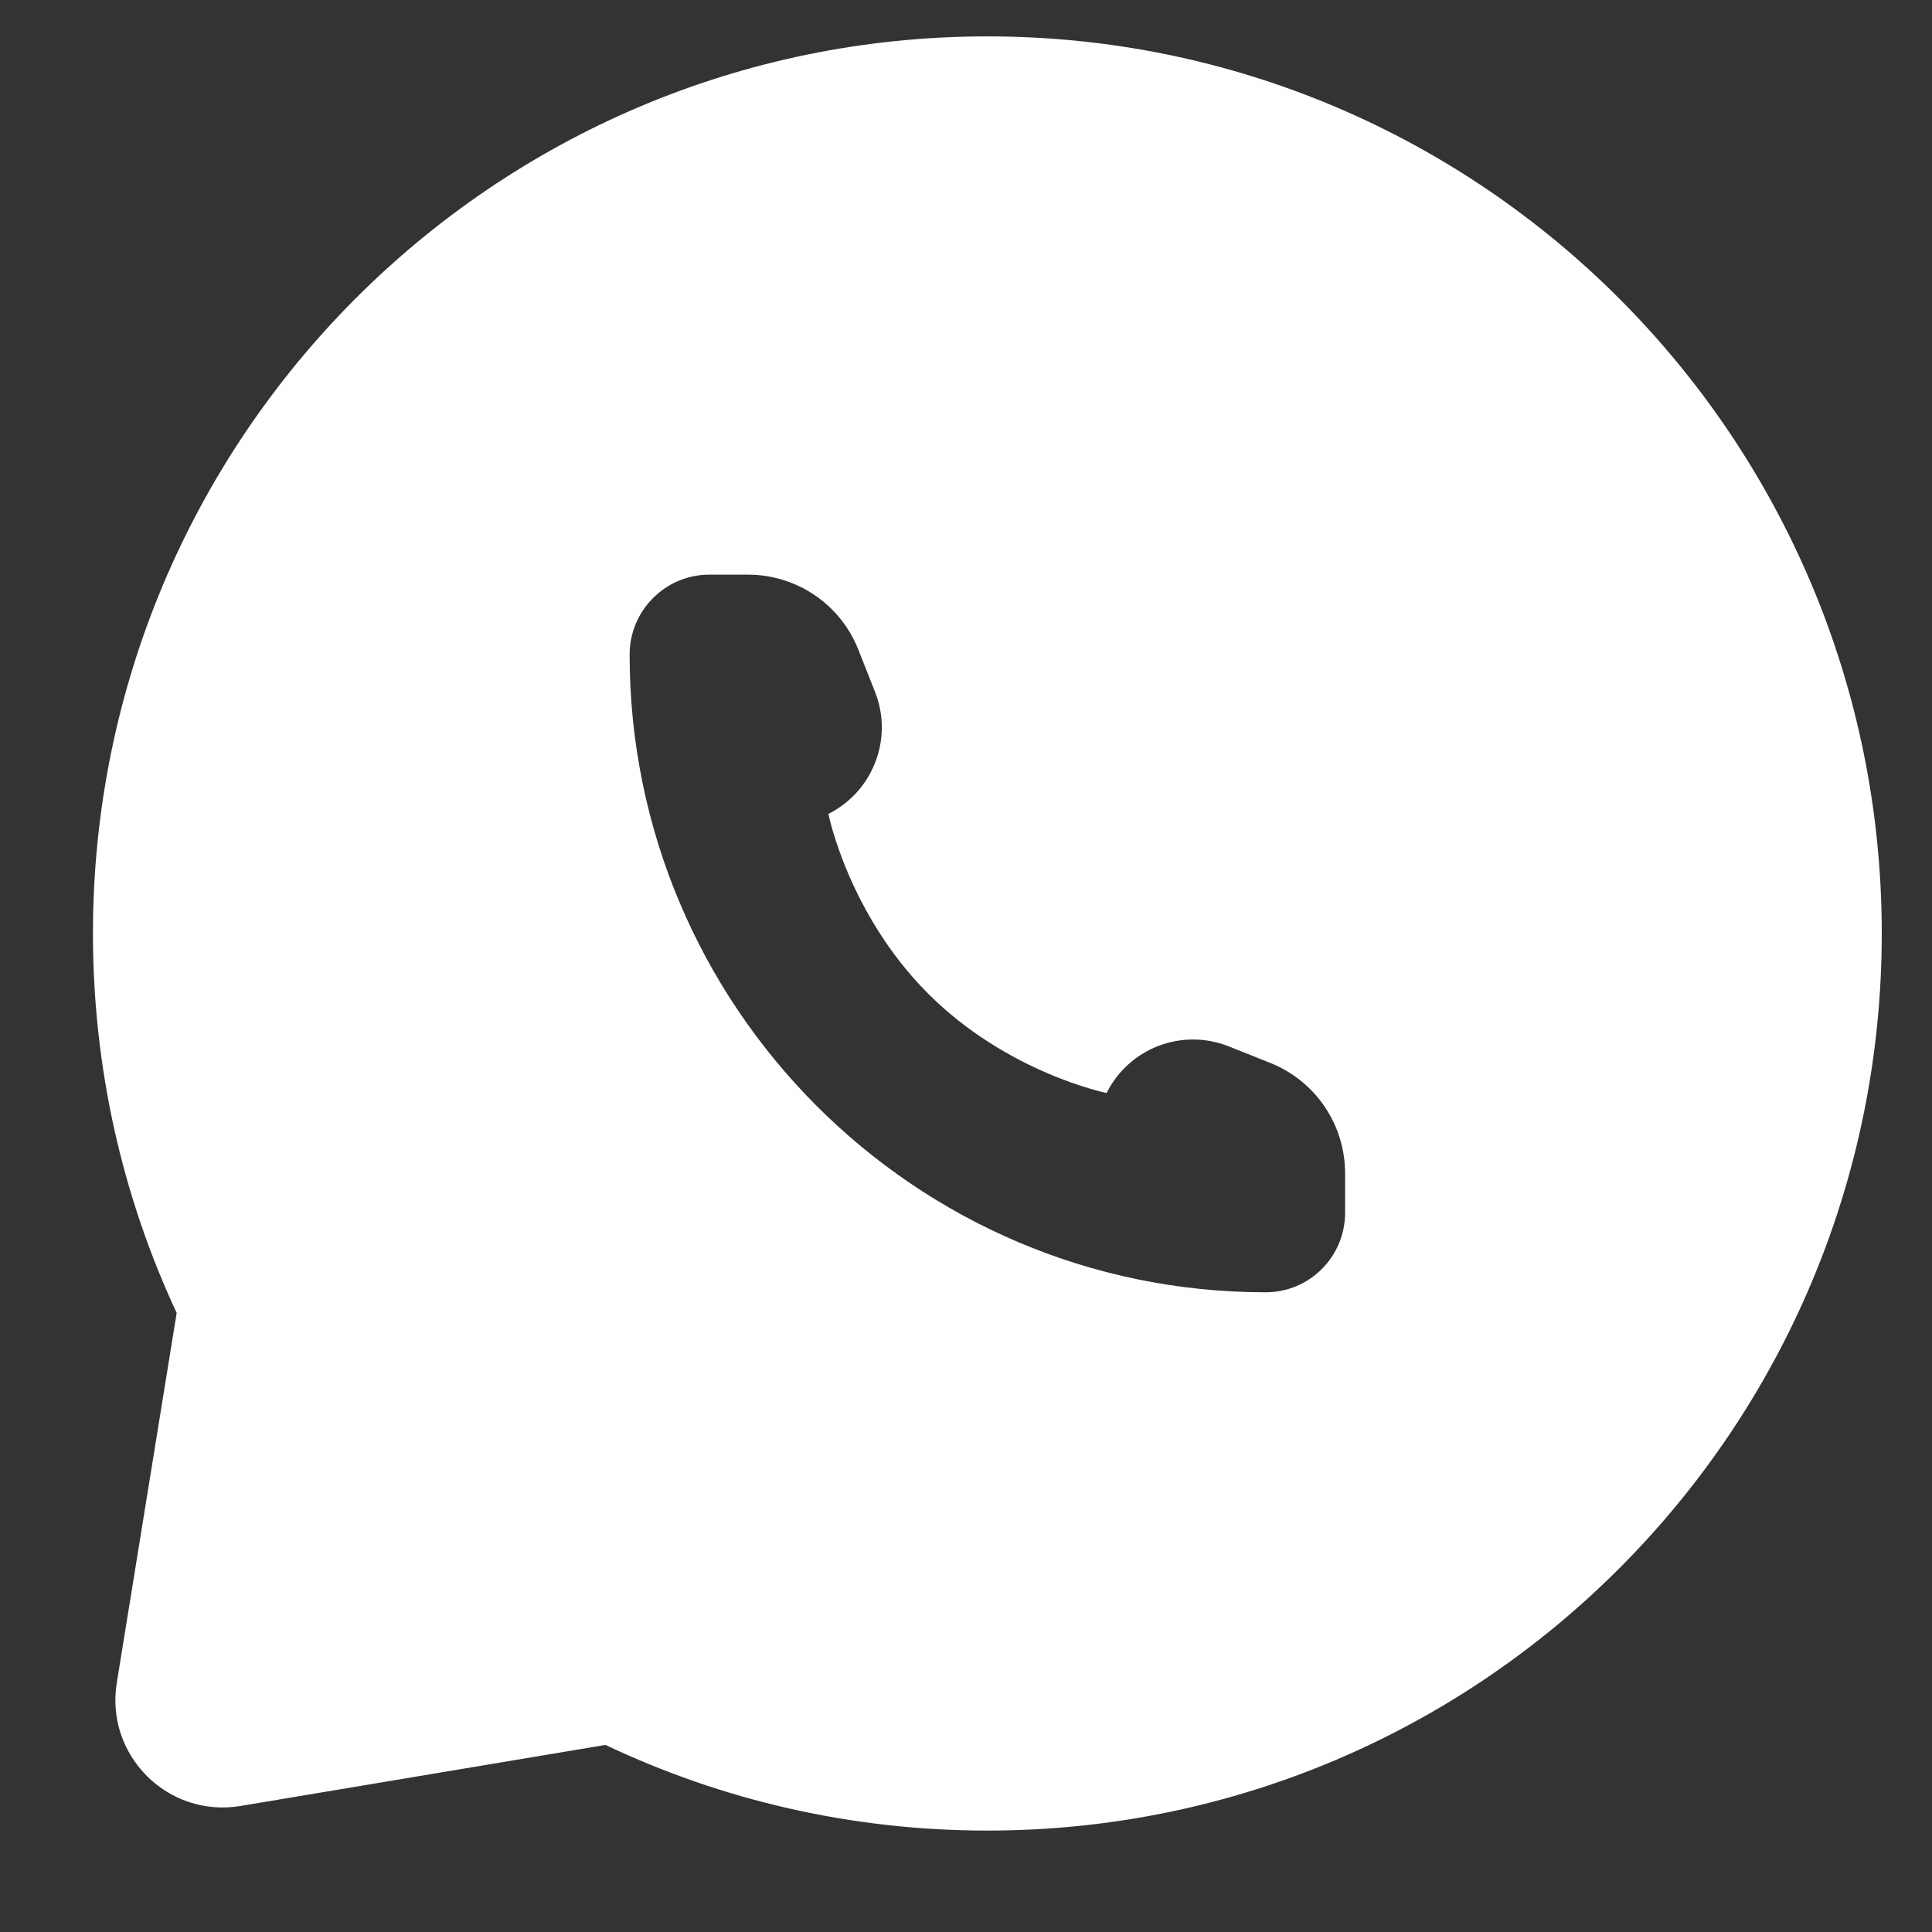 <?xml version="1.0" encoding="UTF-8"?> <svg xmlns="http://www.w3.org/2000/svg" width="18" height="18" viewBox="0 0 18 18" fill="none"><rect x="0" y="0" width="18" height="18" fill="#333333" stroke="none"/><path d="M9.199 0.339C13.802 0.339 17.532 4.081 17.532 8.697C17.532 13.313 13.802 17.055 9.199 17.055C7.926 17.055 6.72 16.769 5.641 16.257L2.24 16.826C1.565 16.938 0.979 16.355 1.088 15.679L1.646 12.232C1.145 11.158 0.866 9.96 0.866 8.697C0.866 4.081 4.597 0.339 9.199 0.339ZM6.608 5.354C6.198 5.354 5.866 5.689 5.866 6.099C5.866 9.372 8.519 12.04 11.792 12.04C12.201 12.04 12.532 11.708 12.532 11.299V10.932C12.532 10.479 12.257 10.072 11.837 9.904L11.451 9.75C11.016 9.575 10.52 9.763 10.31 10.183C10.31 10.183 9.384 9.997 8.644 9.254C7.903 8.511 7.718 7.583 7.718 7.583C8.137 7.372 8.325 6.877 8.151 6.442L7.995 6.048C7.828 5.629 7.421 5.354 6.97 5.354H6.608Z" fill="white"></path></svg> 